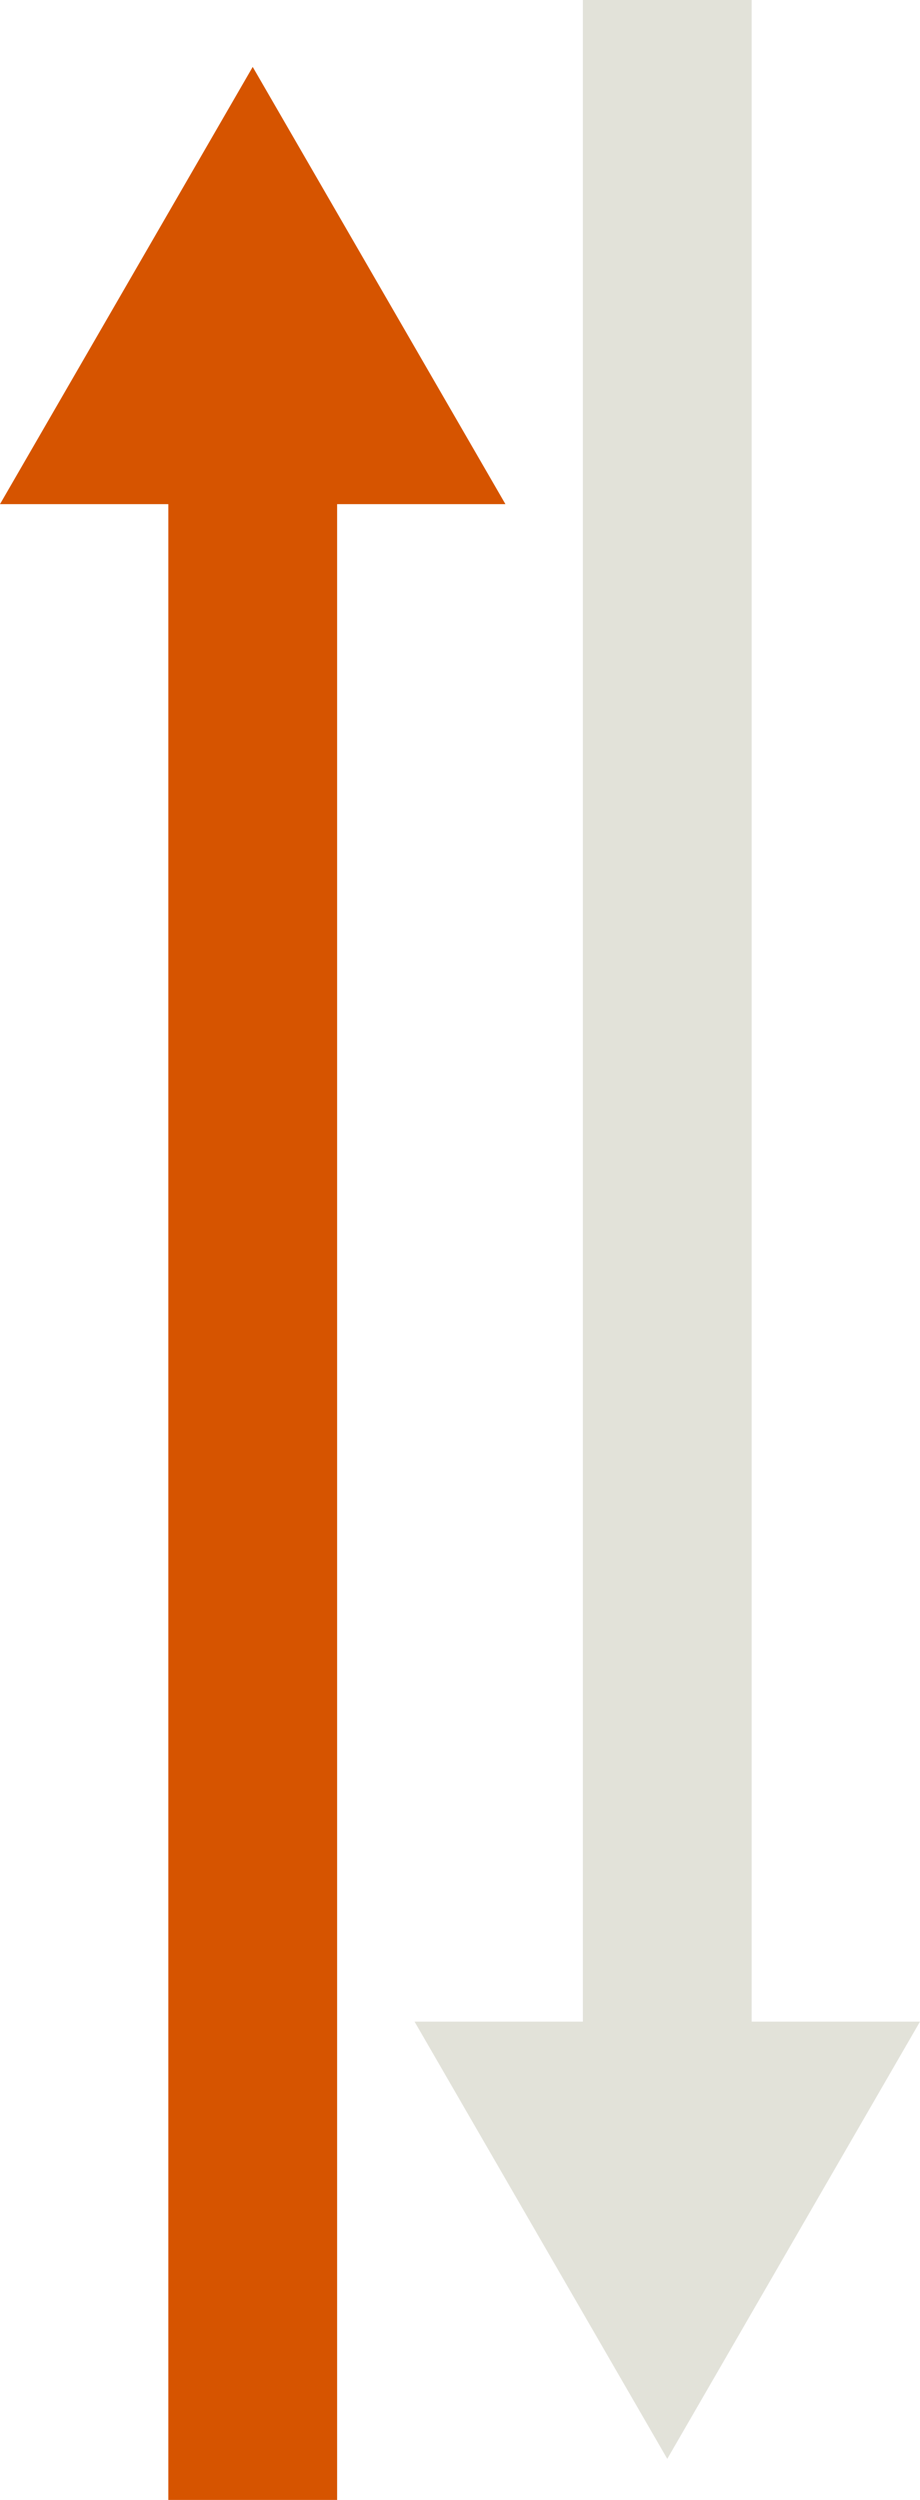 <svg xmlns="http://www.w3.org/2000/svg" xmlns:xlink="http://www.w3.org/1999/xlink" width="49.053" height="133.283" viewBox="0 0 49.053 133.283">
  <defs>
    <clipPath id="clip-path">
      <rect id="長方形_1553" data-name="長方形 1553" width="26.948" height="131.093" fill="none"/>
    </clipPath>
  </defs>
  <g id="グループ_3220" data-name="グループ 3220" transform="translate(19692.965 -5003.358)">
    <g id="グループ_3218" data-name="グループ 3218">
      <line id="線_1123" data-name="線 1123" y2="110.344" transform="translate(-19679.49 5026.297)" fill="none" stroke="#d65400" stroke-miterlimit="10" stroke-width="9"/>
      <path id="パス_2807" data-name="パス 2807" d="M431.662,187.258l13.474-23.311,13.475,23.311Z" transform="translate(-20124.627 4842.978)" fill="#d65400"/>
    </g>
    <g id="グループ_2562" data-name="グループ 2562" transform="translate(-19670.861 5003.358)" opacity="0.8">
      <g id="グループ_2561" data-name="グループ 2561">
        <g id="グループ_2560" data-name="グループ 2560" clip-path="url(#clip-path)">
          <line id="線_1124" data-name="線 1124" y1="111.721" transform="translate(13.473 0)" fill="none" stroke="#dbdbd0" stroke-miterlimit="10" stroke-width="9"/>
          <path id="パス_2808" data-name="パス 2808" d="M480.695,268.177l-13.474,23.311-13.475-23.311Z" transform="translate(-453.747 -160.394)" fill="#dbdbd0"/>
        </g>
      </g>
    </g>
  </g>
</svg>
